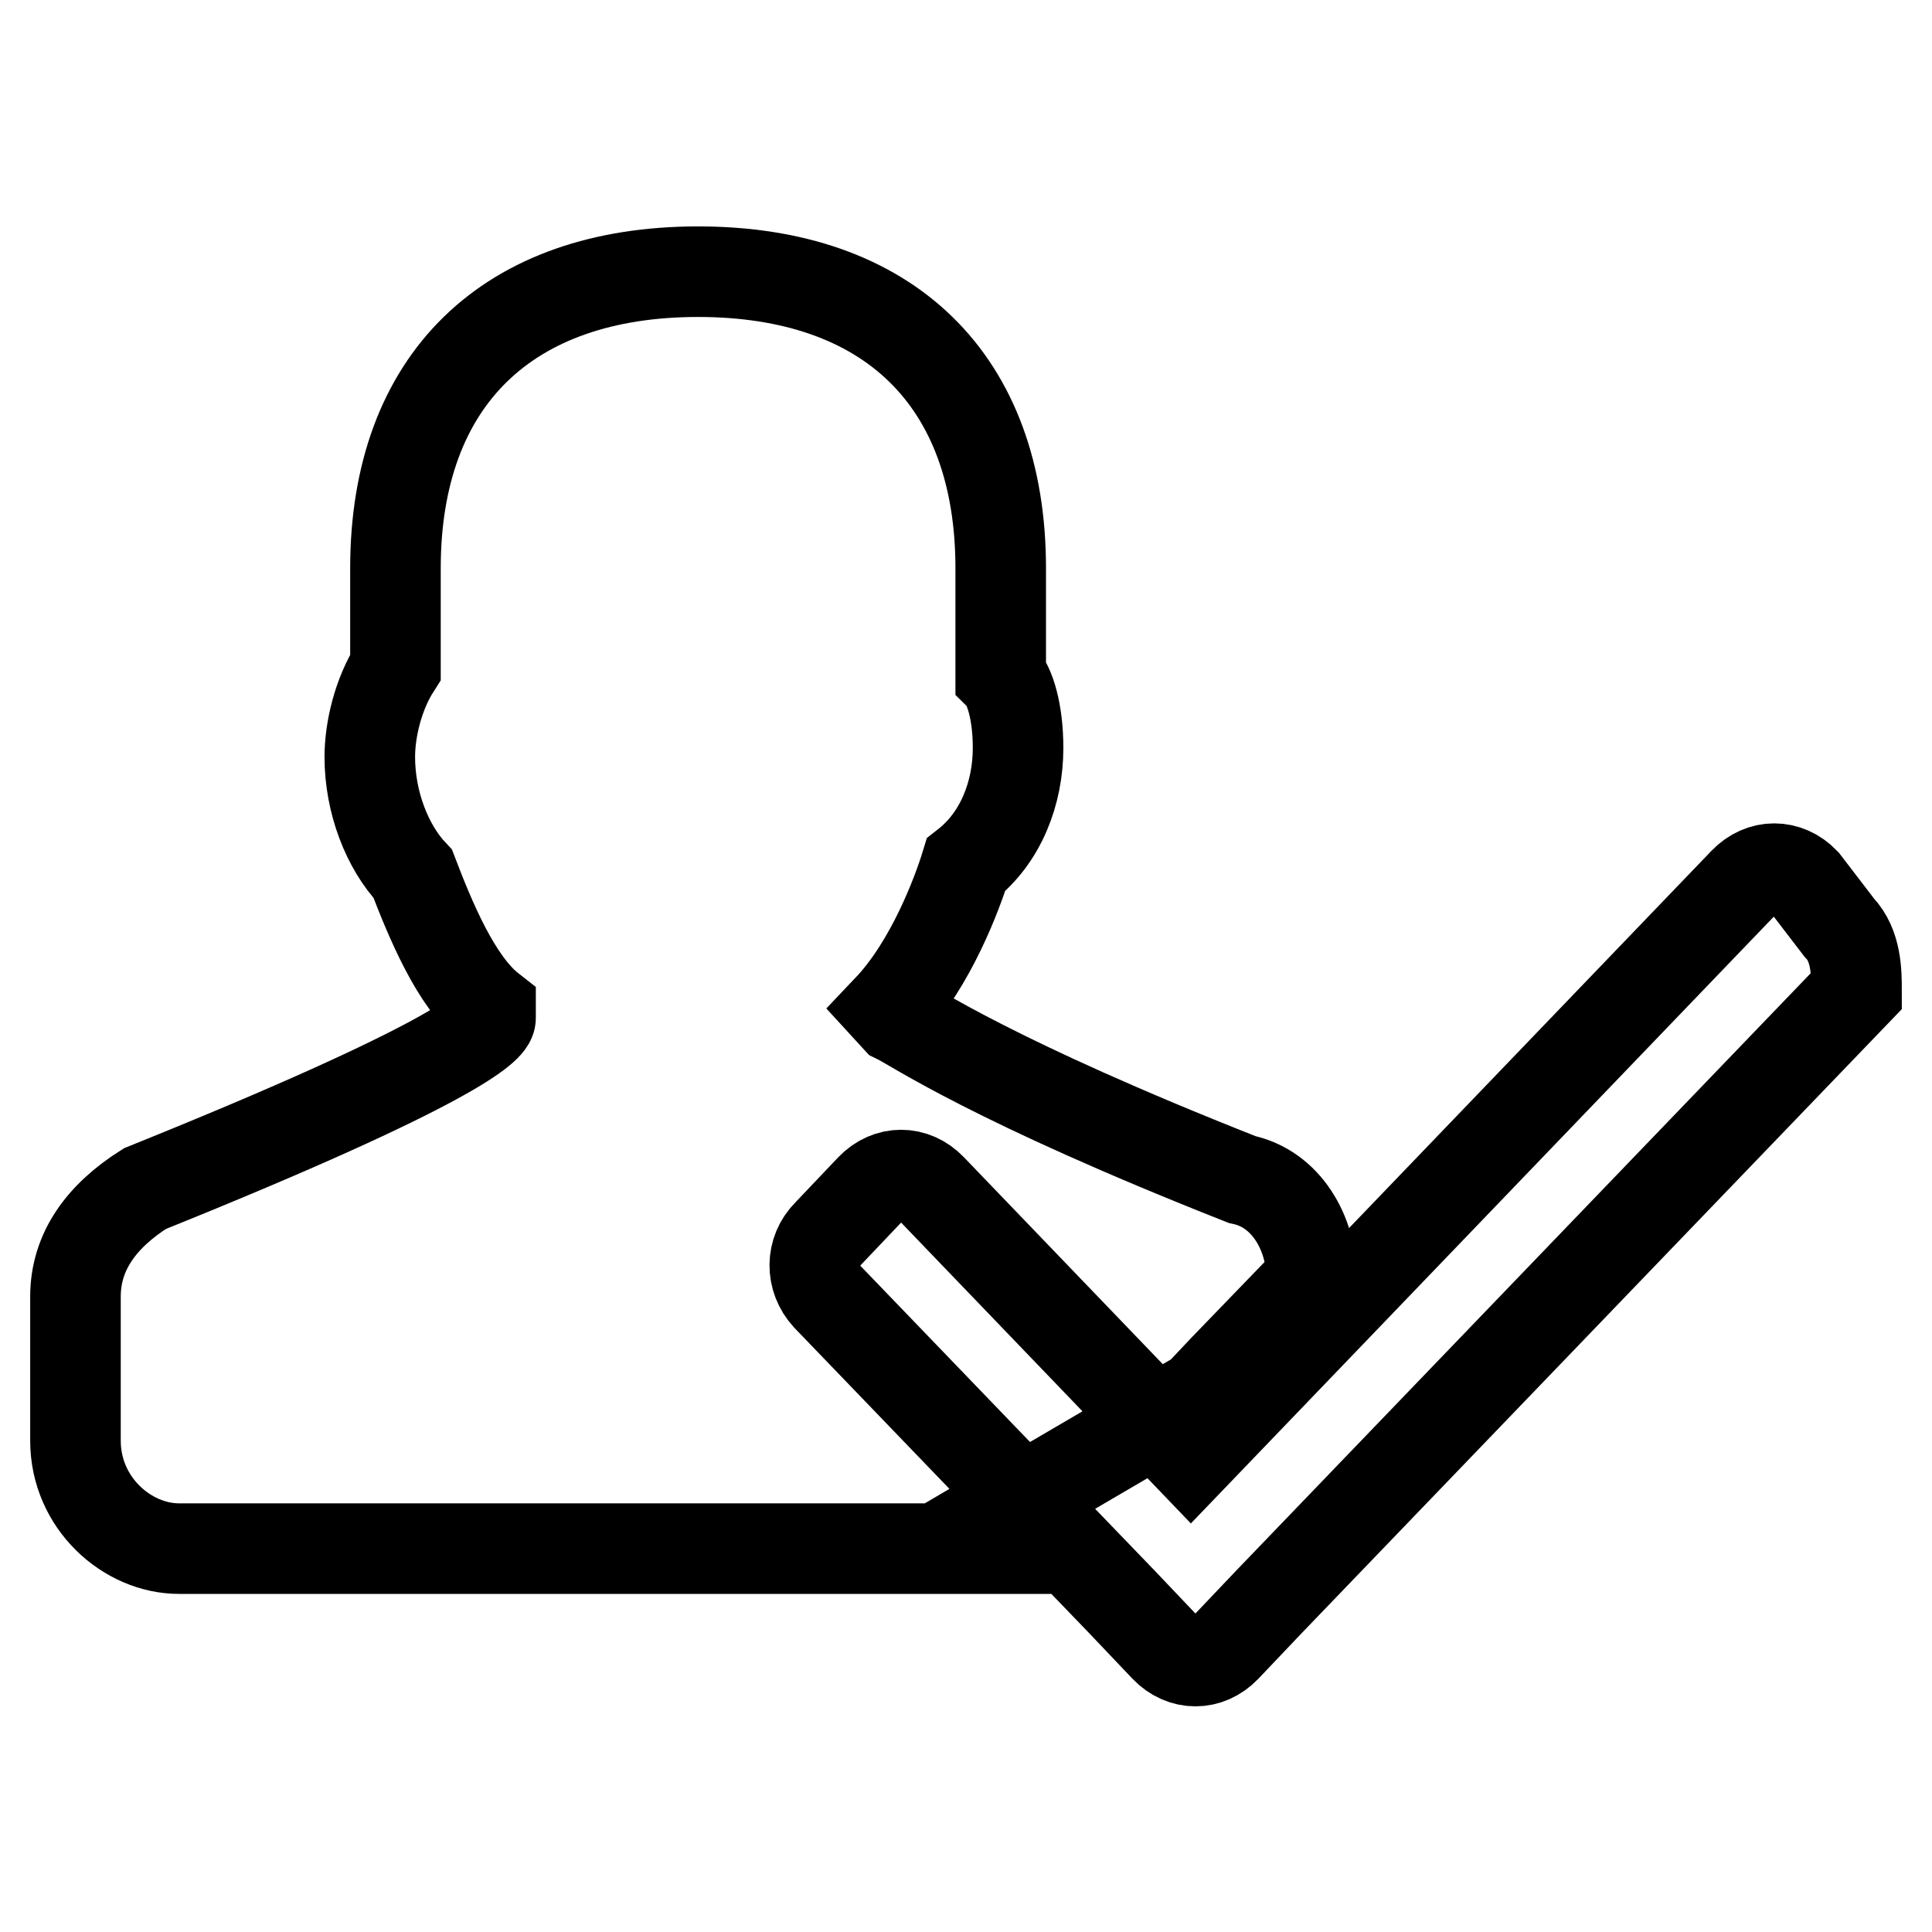 <?xml version="1.0" encoding="utf-8"?>
<!-- Svg Vector Icons : http://www.onlinewebfonts.com/icon -->
<!DOCTYPE svg PUBLIC "-//W3C//DTD SVG 1.1//EN" "http://www.w3.org/Graphics/SVG/1.1/DTD/svg11.dtd">
<svg version="1.1" xmlns="http://www.w3.org/2000/svg" xmlns:xlink="http://www.w3.org/1999/xlink" x="0px" y="0px" viewBox="0 0 256 256" enable-background="new 0 0 256 256" xml:space="preserve">
<g> <path stroke-width="12" fill-opacity="0" stroke="#000000"  d="M109.7,163.5l5.7-6c2.3-2.4,5.7-2.4,8,0l29.6,30.8l5.9-3.4l3.4-3.6l11.5-11.9c0-6-3.4-11.9-9.2-13.1 c-33.2-13.1-43.5-20.3-45.8-21.4l-1.1-1.2c5.7-6,9.2-15.5,10.3-19.1c4.6-3.6,6.9-9.5,6.9-15.5c0-4.8-1.1-8.3-2.3-9.5V75.3 c0-25-14.9-39.3-40.1-39.3c-25.2,0-40.1,14.3-40.1,39.3v13.1C50.1,92,49,96.7,49,100.3c0,6,2.3,11.9,5.7,15.5 c2.3,6,5.7,14.3,10.3,17.9v1.2c0,1.2-4.6,6-45.8,22.6c-5.7,3.6-9.2,8.3-9.2,14.3v19.1c0,8.3,6.9,14.3,13.7,14.3h110l-3.4-3.6l5.1-3 l-25.8-26.8C107.4,169.4,107.4,165.8,109.7,163.5z M243.7,122.9l-4.6-6c-2.3-2.4-5.7-2.4-8,0l-73.3,76.3l-4.7-4.9l-17.6,10.3 l13.2,13.7l5.7,6c2.3,2.4,5.7,2.4,8,0l5.7-6l77.9-81C246,128.9,246,125.3,243.7,122.9z"/></g>
</svg>